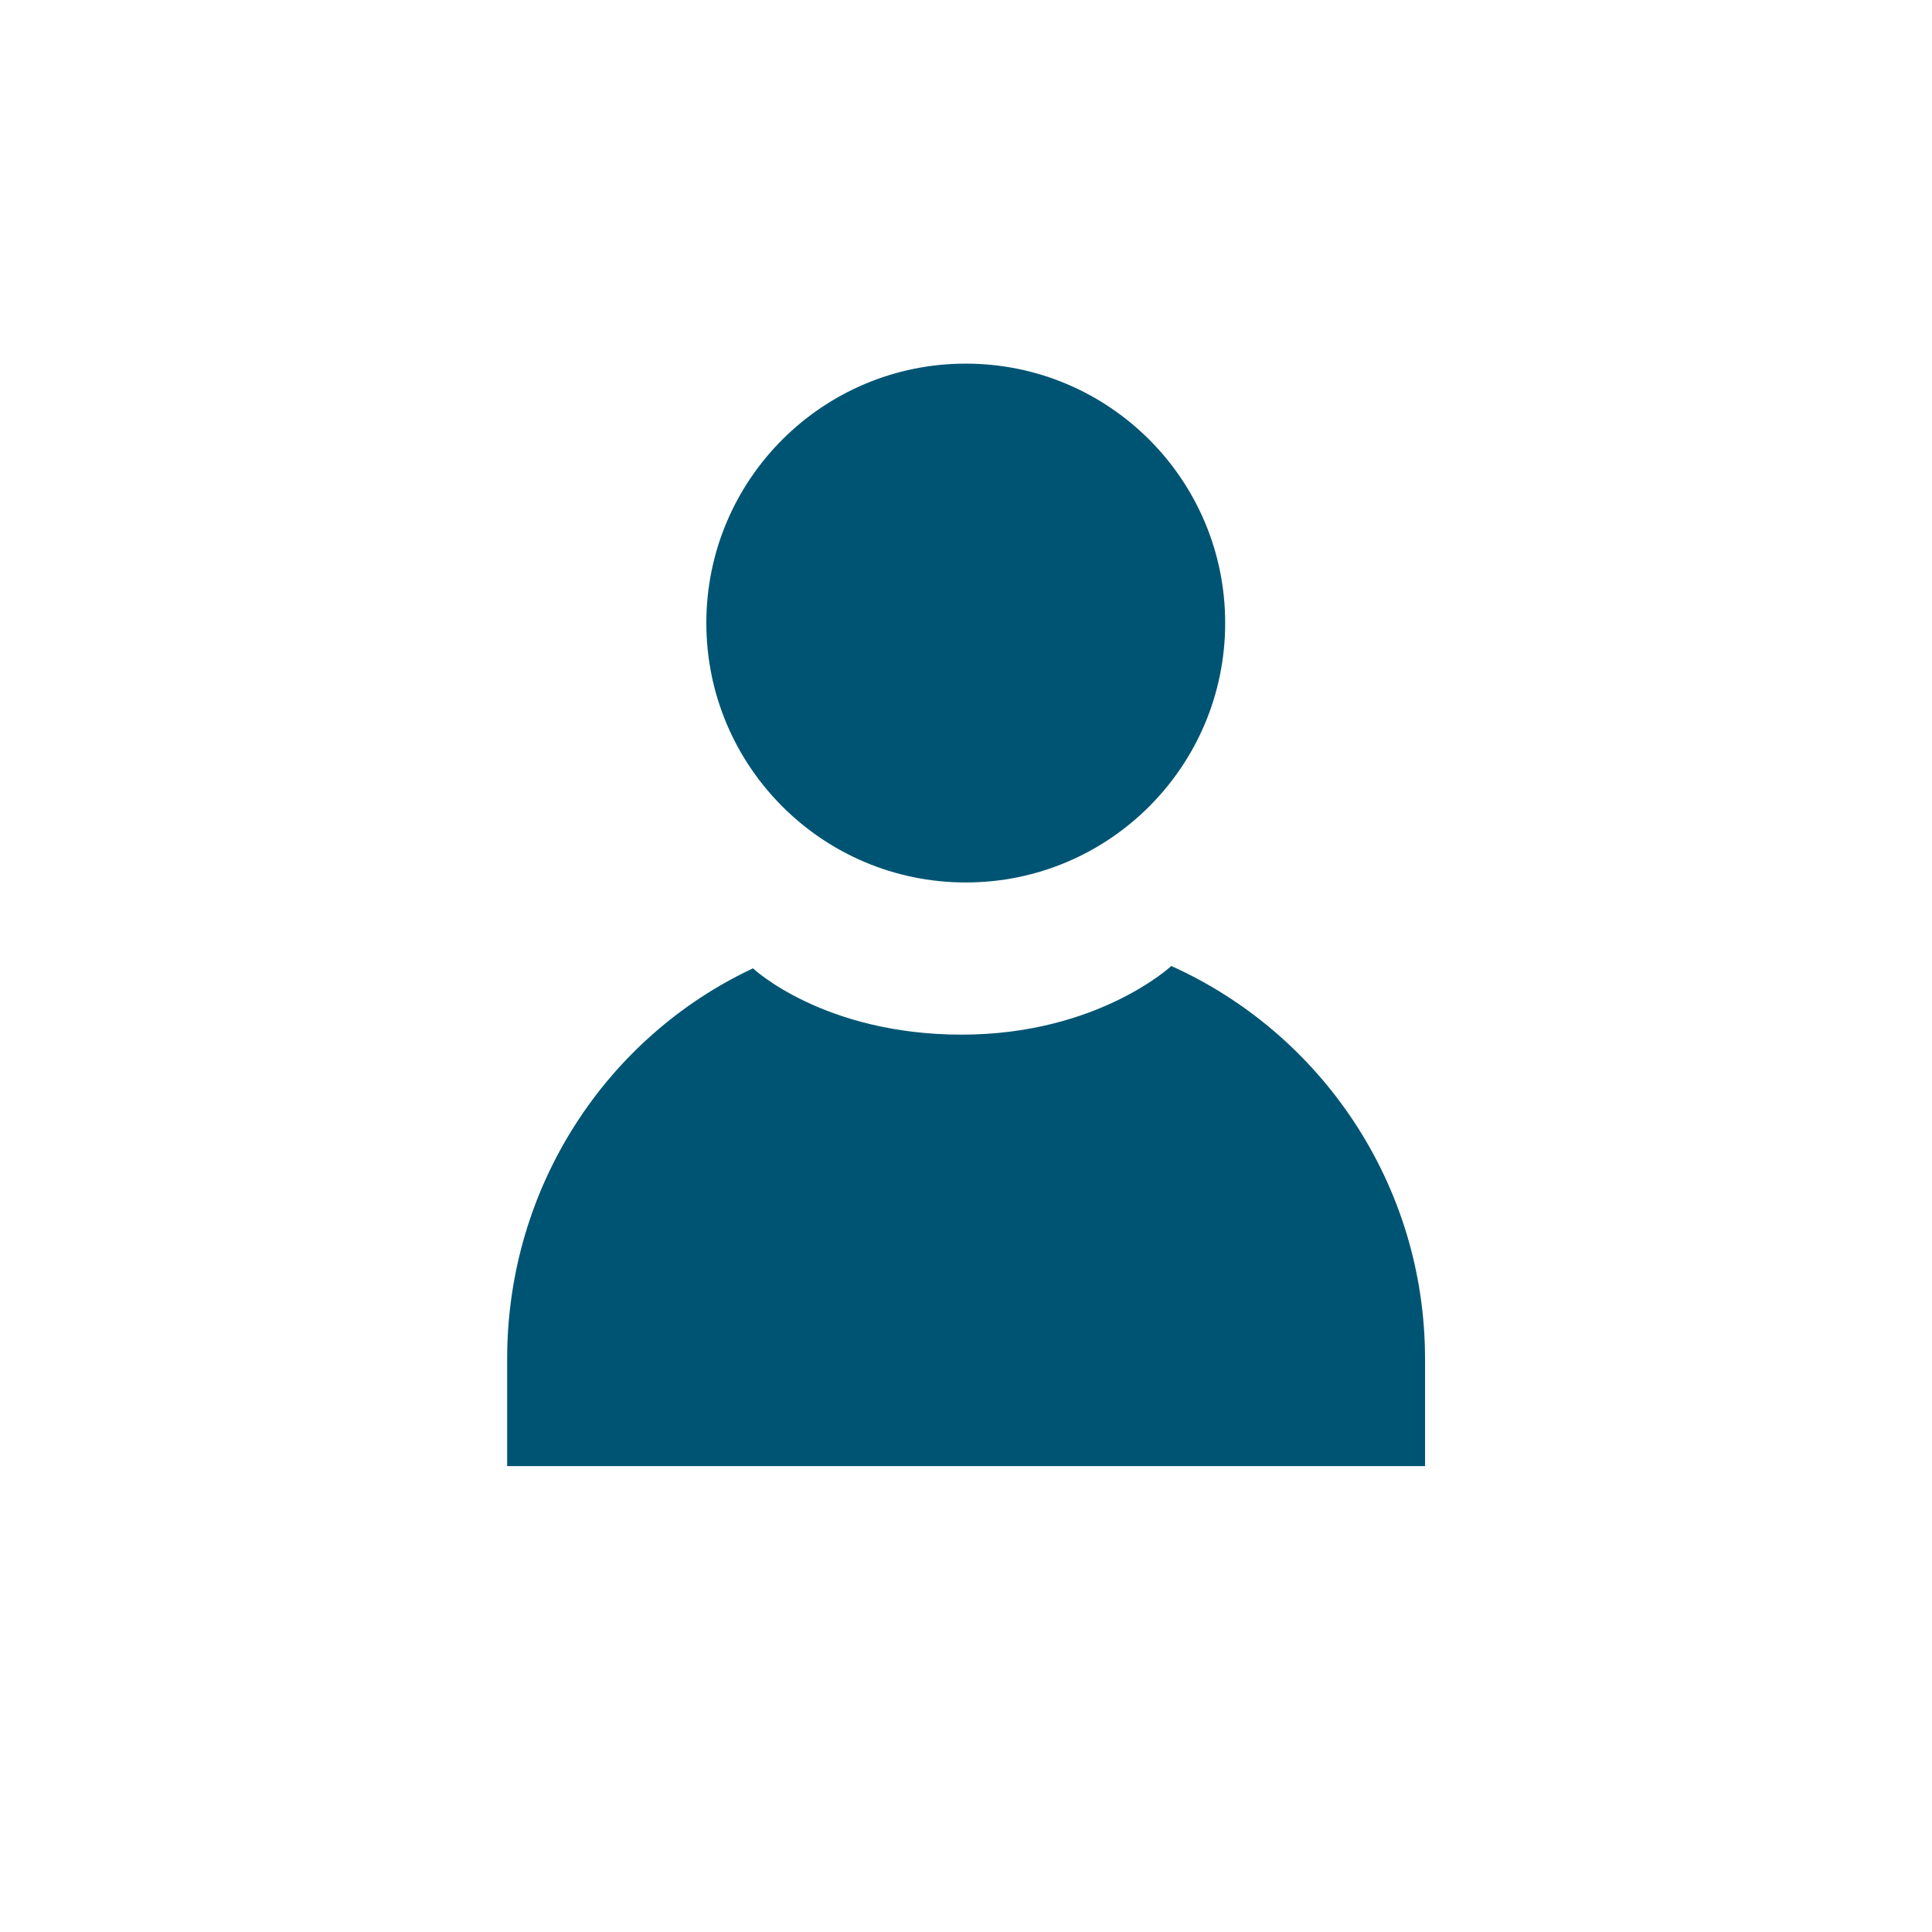 <svg fill="none" height="80" viewBox="0 0 80 80" width="80" xmlns="http://www.w3.org/2000/svg"><g fill="#005473"><path d="m59.009 56.269v4.44h-38.009v-4.44c0-7.142 4.131-13.337 10.179-16.172 0 0 2.913 2.745 8.642 2.745 5.634 0 8.68-2.842 8.68-2.842 6.203 2.788 10.507 9.043 10.507 16.269z"/><path d="m39.99 36.541c5.933 0 10.742-4.81 10.742-10.743s-4.809-10.741-10.742-10.741-10.742 4.809-10.742 10.741 4.809 10.743 10.742 10.743z"/></g></svg>